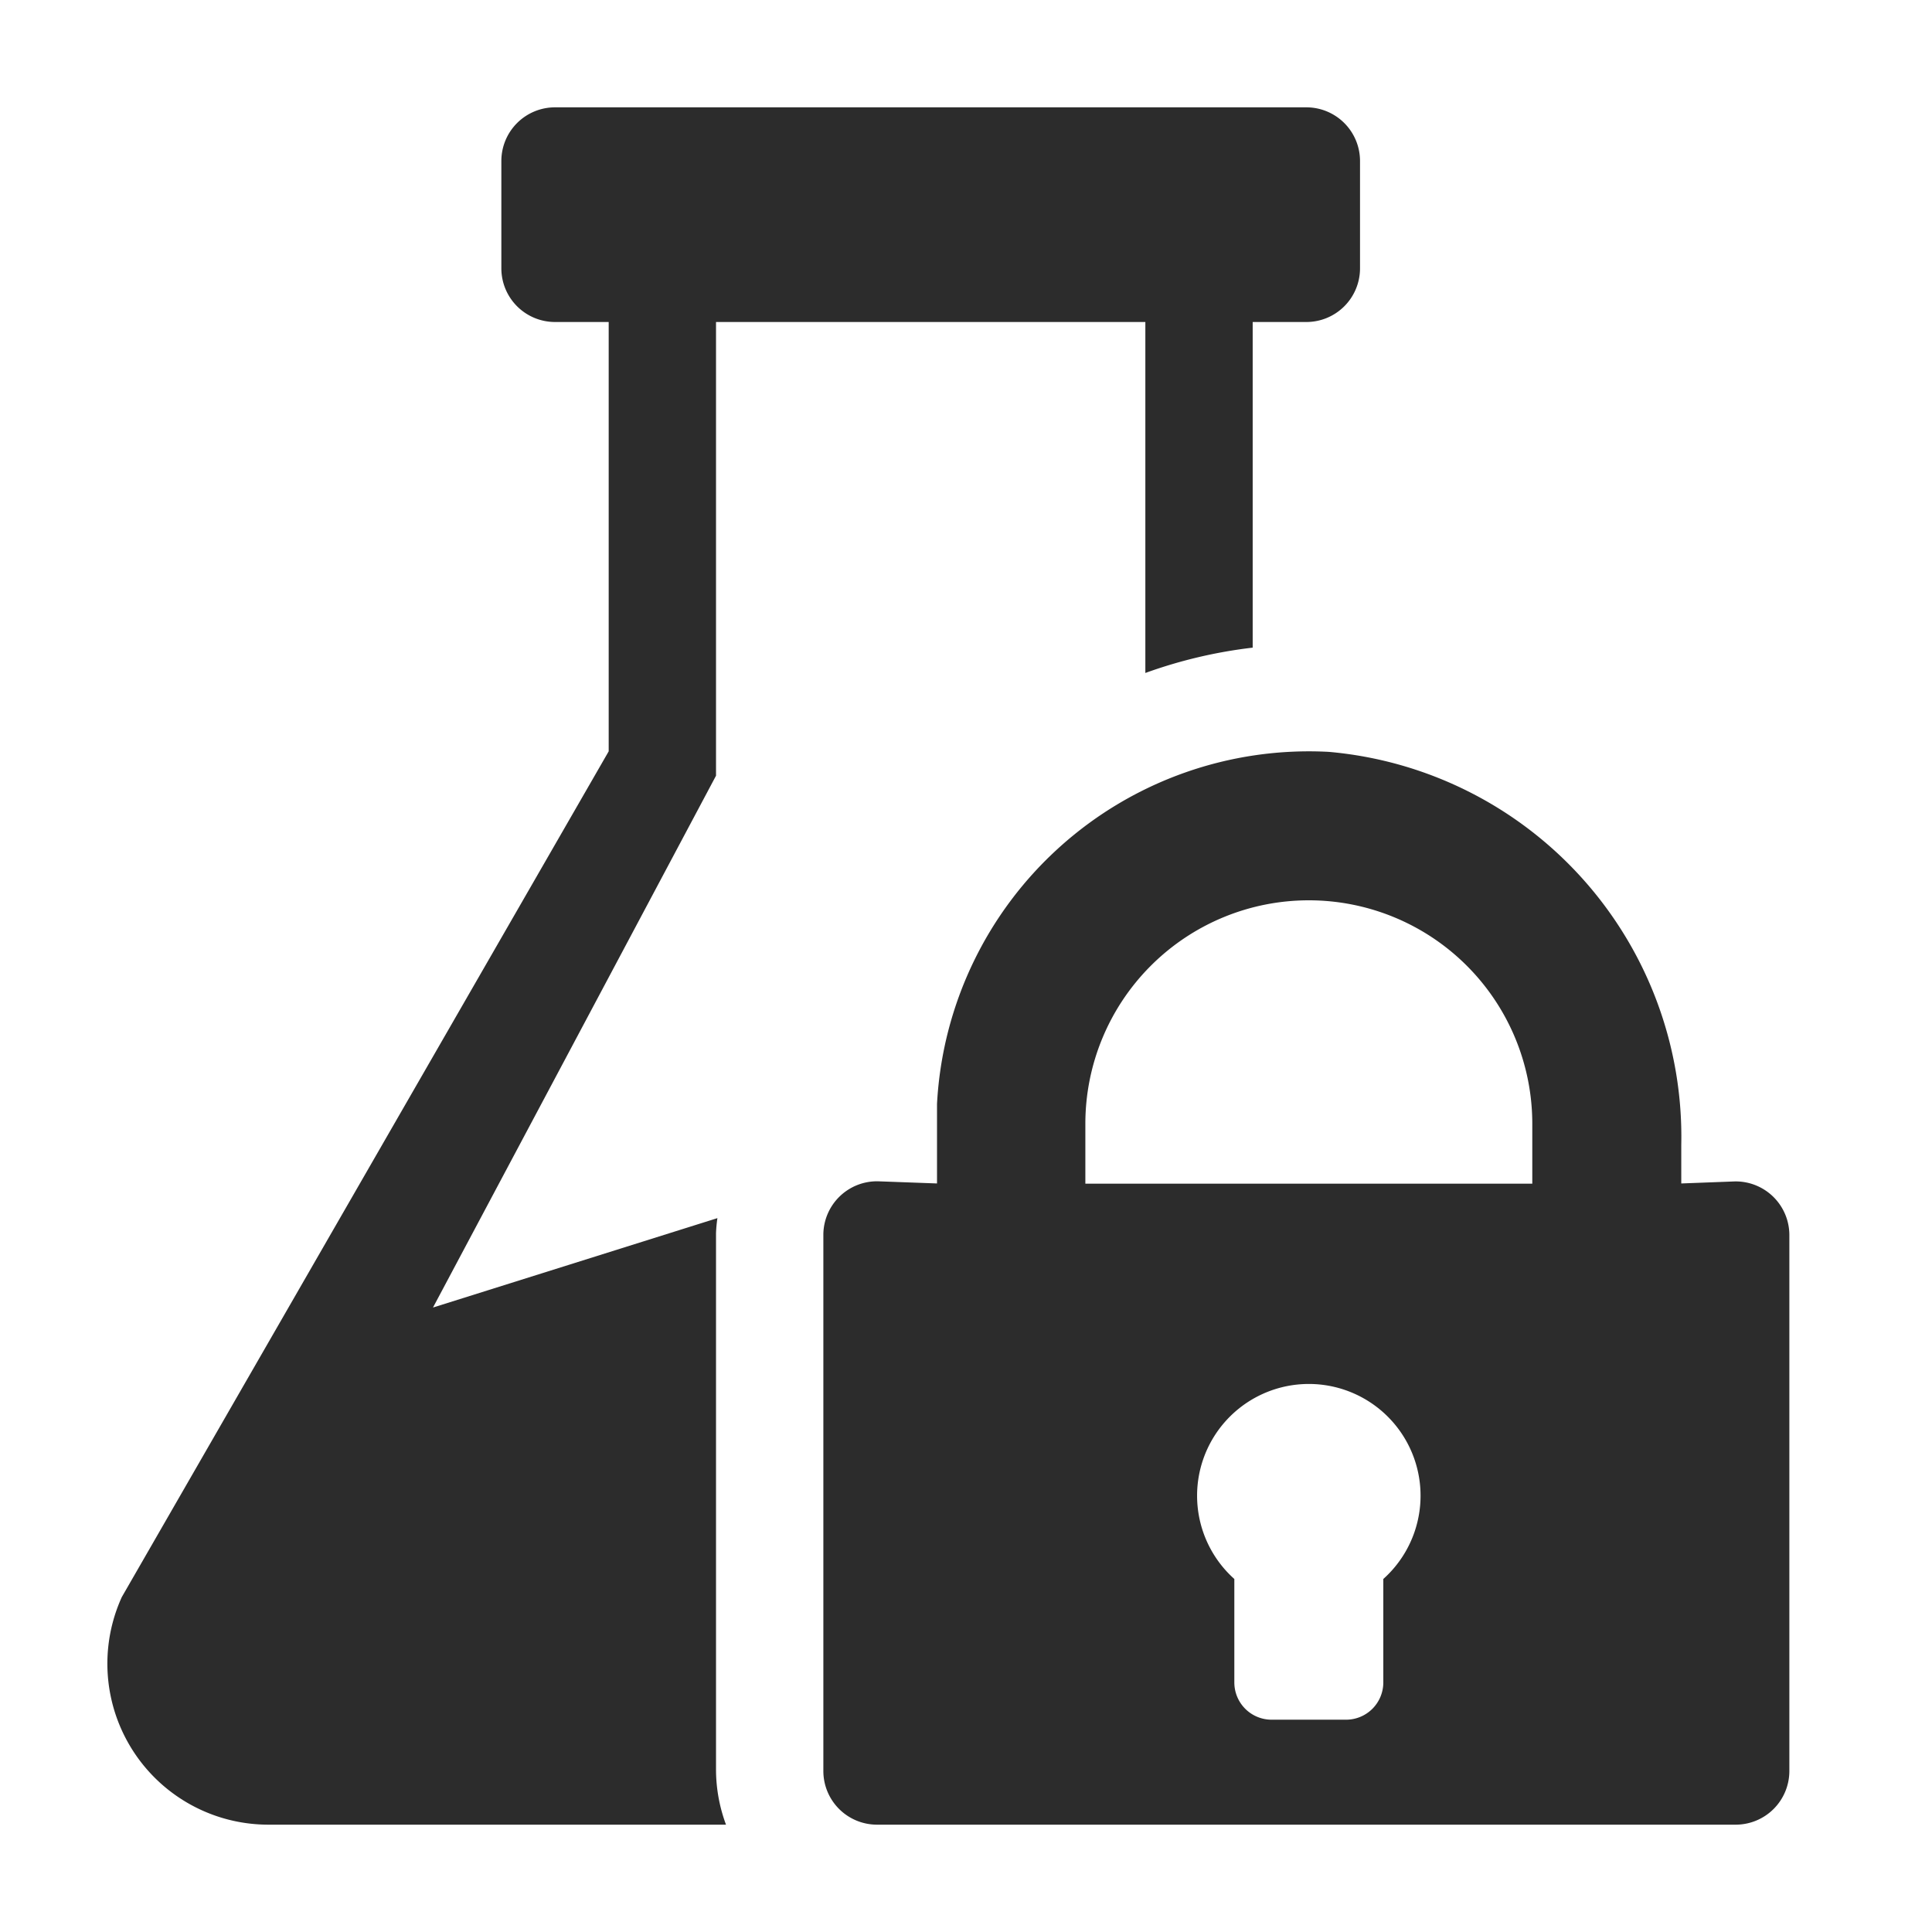 <svg xmlns="http://www.w3.org/2000/svg" width="18" height="18" viewBox="0 0 18 18">
  <g id="Group_1" data-name="Group 1" transform="translate(-305 -351)">
    <rect id="Rectangle_1" data-name="Rectangle 1" width="18" height="18" transform="translate(305 351)" fill="none"/>
    <g id="S_BetaLockedApplications_18_N" transform="translate(304.671 351)">
      <path id="Path_1" data-name="Path 1" d="M16.493,11.007l-.5.019v-.359A3.6,3.6,0,0,0,12.71,7.005a3.47,3.47,0,0,0-3.651,3.279v.742l-.547-.02A.5.5,0,0,0,8,11.5H8v5a.5.5,0,0,0,.5.5h8a.5.5,0,0,0,.5-.5V11.507a.5.5,0,0,0-.5-.5Zm-6.052-.537a2.082,2.082,0,0,1,4.164,0v.558H10.441Zm2.776,4.241v.964a.347.347,0,0,1-.347.347h-.694a.347.347,0,0,1-.347-.347h0v-.964a1.041,1.041,0,1,1,1.47-.082,1.057,1.057,0,0,1-.082.082Z" fill="#2c2c2c"/>
      <path id="Path_2" data-name="Path 2" d="M7,16.5V11.488a1.282,1.282,0,0,1,.013-.139l-2.65.833L7,7.227V3h4V6.27a4.445,4.445,0,0,1,1-.236V3h.5a.5.5,0,0,0,.5-.5v-1a.5.5,0,0,0-.5-.5h-7a.5.5,0,0,0-.5.5v1a.5.5,0,0,0,.5.5H6V7L1.464,14.879A1.5,1.5,0,0,0,2.83,17H7.093A1.483,1.483,0,0,1,7,16.5Z" fill="#2c2c2c"/>
    </g>
  </g>
</svg>
